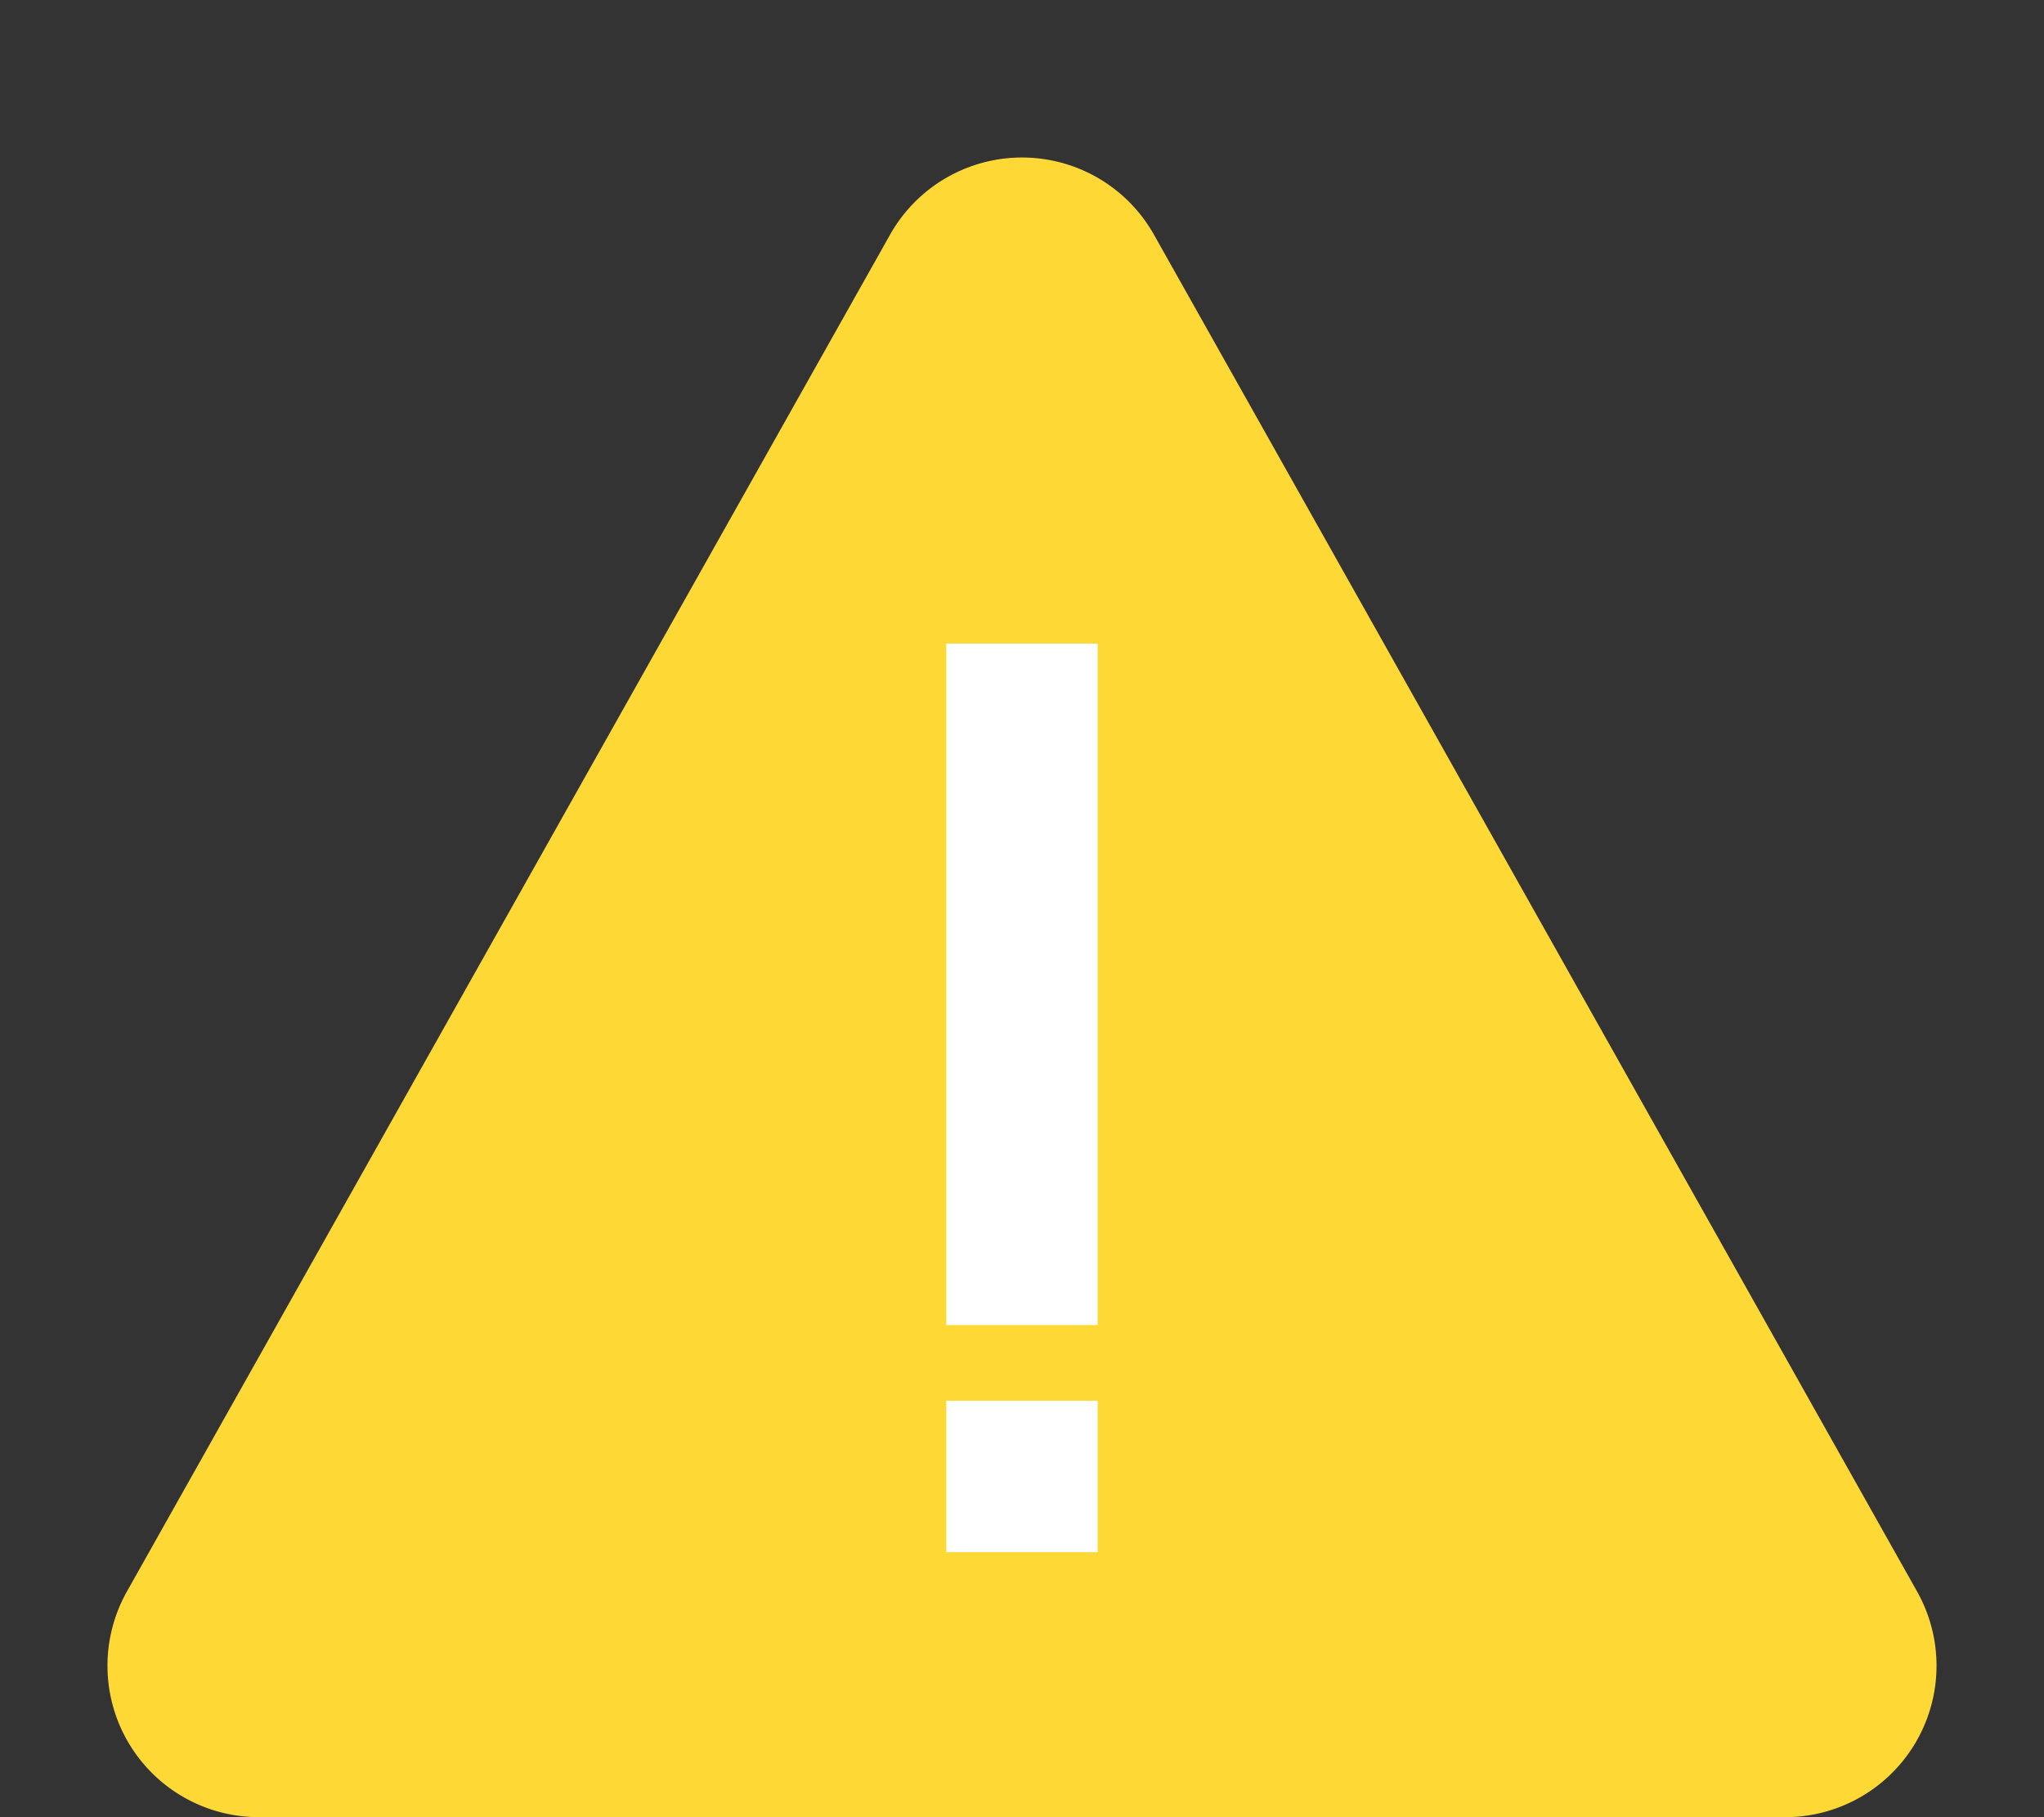 <svg height="48" viewBox="0 0 54 48" width="54" xmlns="http://www.w3.org/2000/svg"><rect x="0" y="0" width="54" height="48" fill="#333333" stroke="none"/><path d="m23.514 6.2a4 4 0 0 1 6.973 0l20.16 35.839a4 4 0 0 1 -3.486 5.961h-40.322a4 4 0 0 1 -3.486-5.961z" fill="#fed935"/><g fill="#fff"><path d="m25 17h4v18h-4z"/><path d="m25 37h4v4h-4z"/></g></svg>